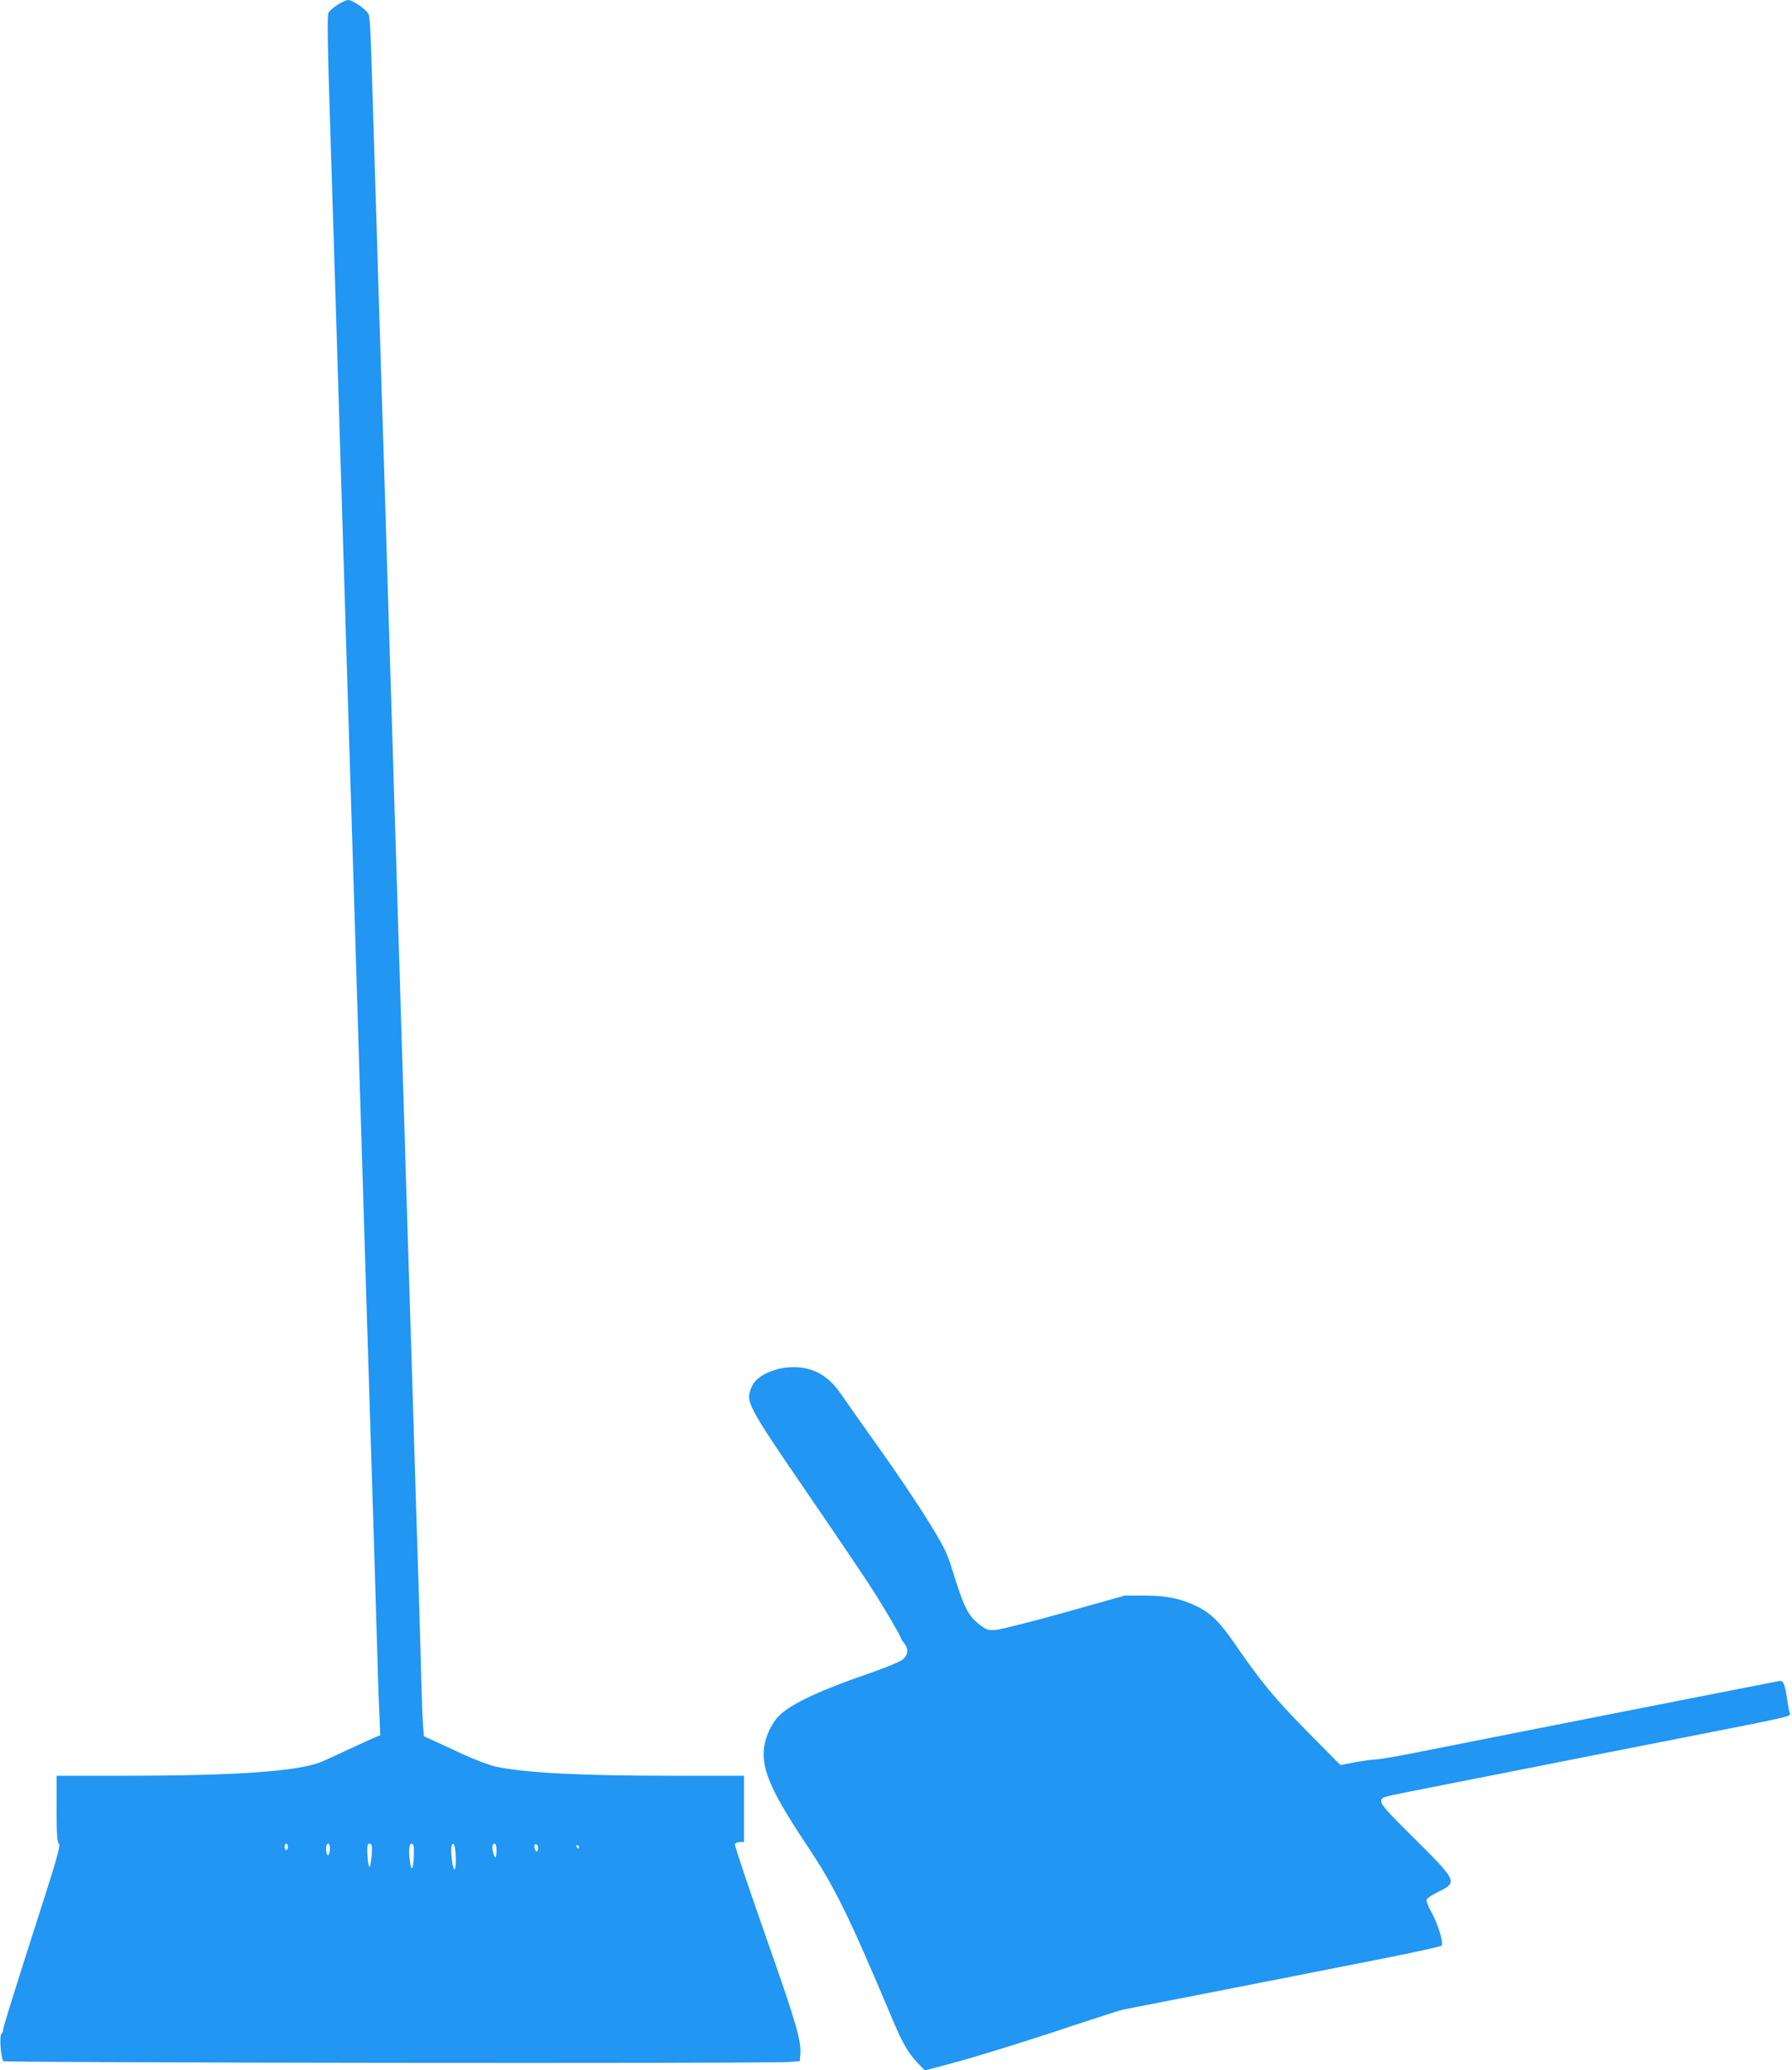 <?xml version="1.0" standalone="no"?>
<!DOCTYPE svg PUBLIC "-//W3C//DTD SVG 20010904//EN"
 "http://www.w3.org/TR/2001/REC-SVG-20010904/DTD/svg10.dtd">
<svg version="1.0" xmlns="http://www.w3.org/2000/svg"
 width="1108pt" height="1280pt" viewBox="0 0 1108 1280"
 preserveAspectRatio="xMidYMid meet">
<g transform="translate(0,1280) scale(0.1,-0.1)"
fill="#2196f3" stroke="none">
<path d="M2088 12771 c-26 -16 -51 -39 -57 -50 -8 -15 -6 -193 9 -653 29 -920
41 -1310 70 -2263 5 -176 14 -467 20 -647 5 -181 15 -475 20 -655 6 -181 15
-470 20 -643 5 -173 14 -462 20 -642 5 -181 15 -475 20 -655 18 -589 33 -1072
60 -1950 6 -181 15 -470 20 -643 19 -596 30 -956 40 -1300 5 -190 12 -402 16
-472 l5 -128 -28 -11 c-15 -6 -89 -40 -163 -74 -74 -35 -153 -71 -175 -80
-143 -58 -526 -85 -1216 -85 l-419 0 0 -202 c0 -156 3 -205 14 -217 12 -14
-11 -92 -165 -571 -98 -305 -179 -565 -179 -577 0 -12 -5 -25 -11 -29 -14 -8
-4 -153 12 -169 10 -10 4728 -16 4859 -5 l65 5 3 35 c9 86 -22 193 -214 739
-107 305 -193 560 -190 568 3 7 17 13 31 13 l25 0 0 205 0 205 -449 0 c-563 0
-896 17 -1085 56 -37 8 -127 42 -200 75 -72 34 -157 73 -188 87 l-57 26 -5 61
c-3 33 -8 161 -11 285 -3 124 -10 360 -15 525 -5 165 -14 451 -20 635 -21 690
-30 994 -40 1300 -5 173 -14 461 -20 640 -5 179 -14 474 -20 655 -6 182 -15
476 -20 655 -6 179 -15 471 -20 650 -6 179 -15 469 -20 645 -6 176 -19 613
-30 970 -11 358 -24 796 -30 975 -6 179 -15 470 -20 648 -6 177 -15 469 -20
650 -6 180 -15 471 -20 647 -23 745 -20 697 -44 724 -29 32 -91 71 -114 71
-10 0 -39 -13 -64 -29z m-308 -11391 c0 -11 -4 -20 -10 -20 -5 0 -10 9 -10 20
0 11 5 20 10 20 6 0 10 -9 10 -20z m260 -7 c0 -43 -16 -61 -22 -26 -5 34 0 53
13 53 5 0 9 -12 9 -27z m260 -10 c0 -21 -3 -56 -7 -78 -6 -36 -7 -38 -14 -15
-4 14 -7 49 -8 78 -1 40 2 52 14 52 11 0 15 -11 15 -37z m259 -25 c-1 -83 -13
-118 -22 -63 -12 72 -9 125 8 125 12 0 15 -13 14 -62z m259 -21 c3 -84 -11
-105 -22 -31 -10 75 -8 116 7 112 8 -3 13 -31 15 -81z m252 36 c0 -27 -4 -43
-9 -37 -11 12 -22 70 -14 78 16 15 23 2 23 -41z m256 10 c-7 -17 -8 -17 -17 0
-12 21 -2 44 13 29 6 -6 8 -19 4 -29z m254 17 c0 -5 -2 -10 -4 -10 -3 0 -8 5
-11 10 -3 6 -1 10 4 10 6 0 11 -4 11 -10z"/>
<path d="M4810 4335 c-85 -24 -139 -60 -161 -108 -42 -94 -36 -106 352 -673
188 -274 371 -546 407 -604 80 -128 162 -269 162 -278 0 -4 9 -18 20 -32 30
-38 26 -75 -12 -104 -18 -13 -107 -50 -198 -81 -344 -119 -522 -206 -583 -287
-40 -52 -69 -124 -74 -187 -12 -127 52 -269 256 -576 183 -273 264 -438 548
-1112 52 -124 91 -190 143 -245 l48 -50 123 32 c162 42 480 140 809 250 146
48 279 91 295 94 50 9 1235 242 1609 316 192 38 354 74 359 79 14 14 -20 128
-58 199 -19 34 -35 71 -35 80 0 12 24 30 75 55 119 59 116 65 -158 337 -156
154 -197 200 -197 221 0 26 2 26 183 62 100 20 387 77 637 126 250 50 721 142
1045 206 686 135 669 131 661 152 -3 8 -11 47 -16 86 -15 98 -24 119 -52 112
-13 -2 -300 -59 -638 -125 -338 -67 -795 -157 -1015 -200 -220 -44 -492 -97
-605 -120 -113 -22 -220 -40 -239 -40 -19 0 -75 -8 -124 -17 l-89 -17 -207
209 c-204 208 -285 306 -454 552 -88 127 -144 181 -232 223 -97 46 -184 64
-320 64 l-120 0 -370 -104 c-203 -57 -395 -105 -425 -108 -51 -4 -59 -1 -100
30 -75 57 -100 107 -174 348 -31 100 -50 138 -147 295 -61 99 -197 302 -303
450 -106 149 -211 298 -234 332 -73 108 -158 161 -271 169 -41 2 -86 -2 -121
-11z"/>
</g>
</svg>
